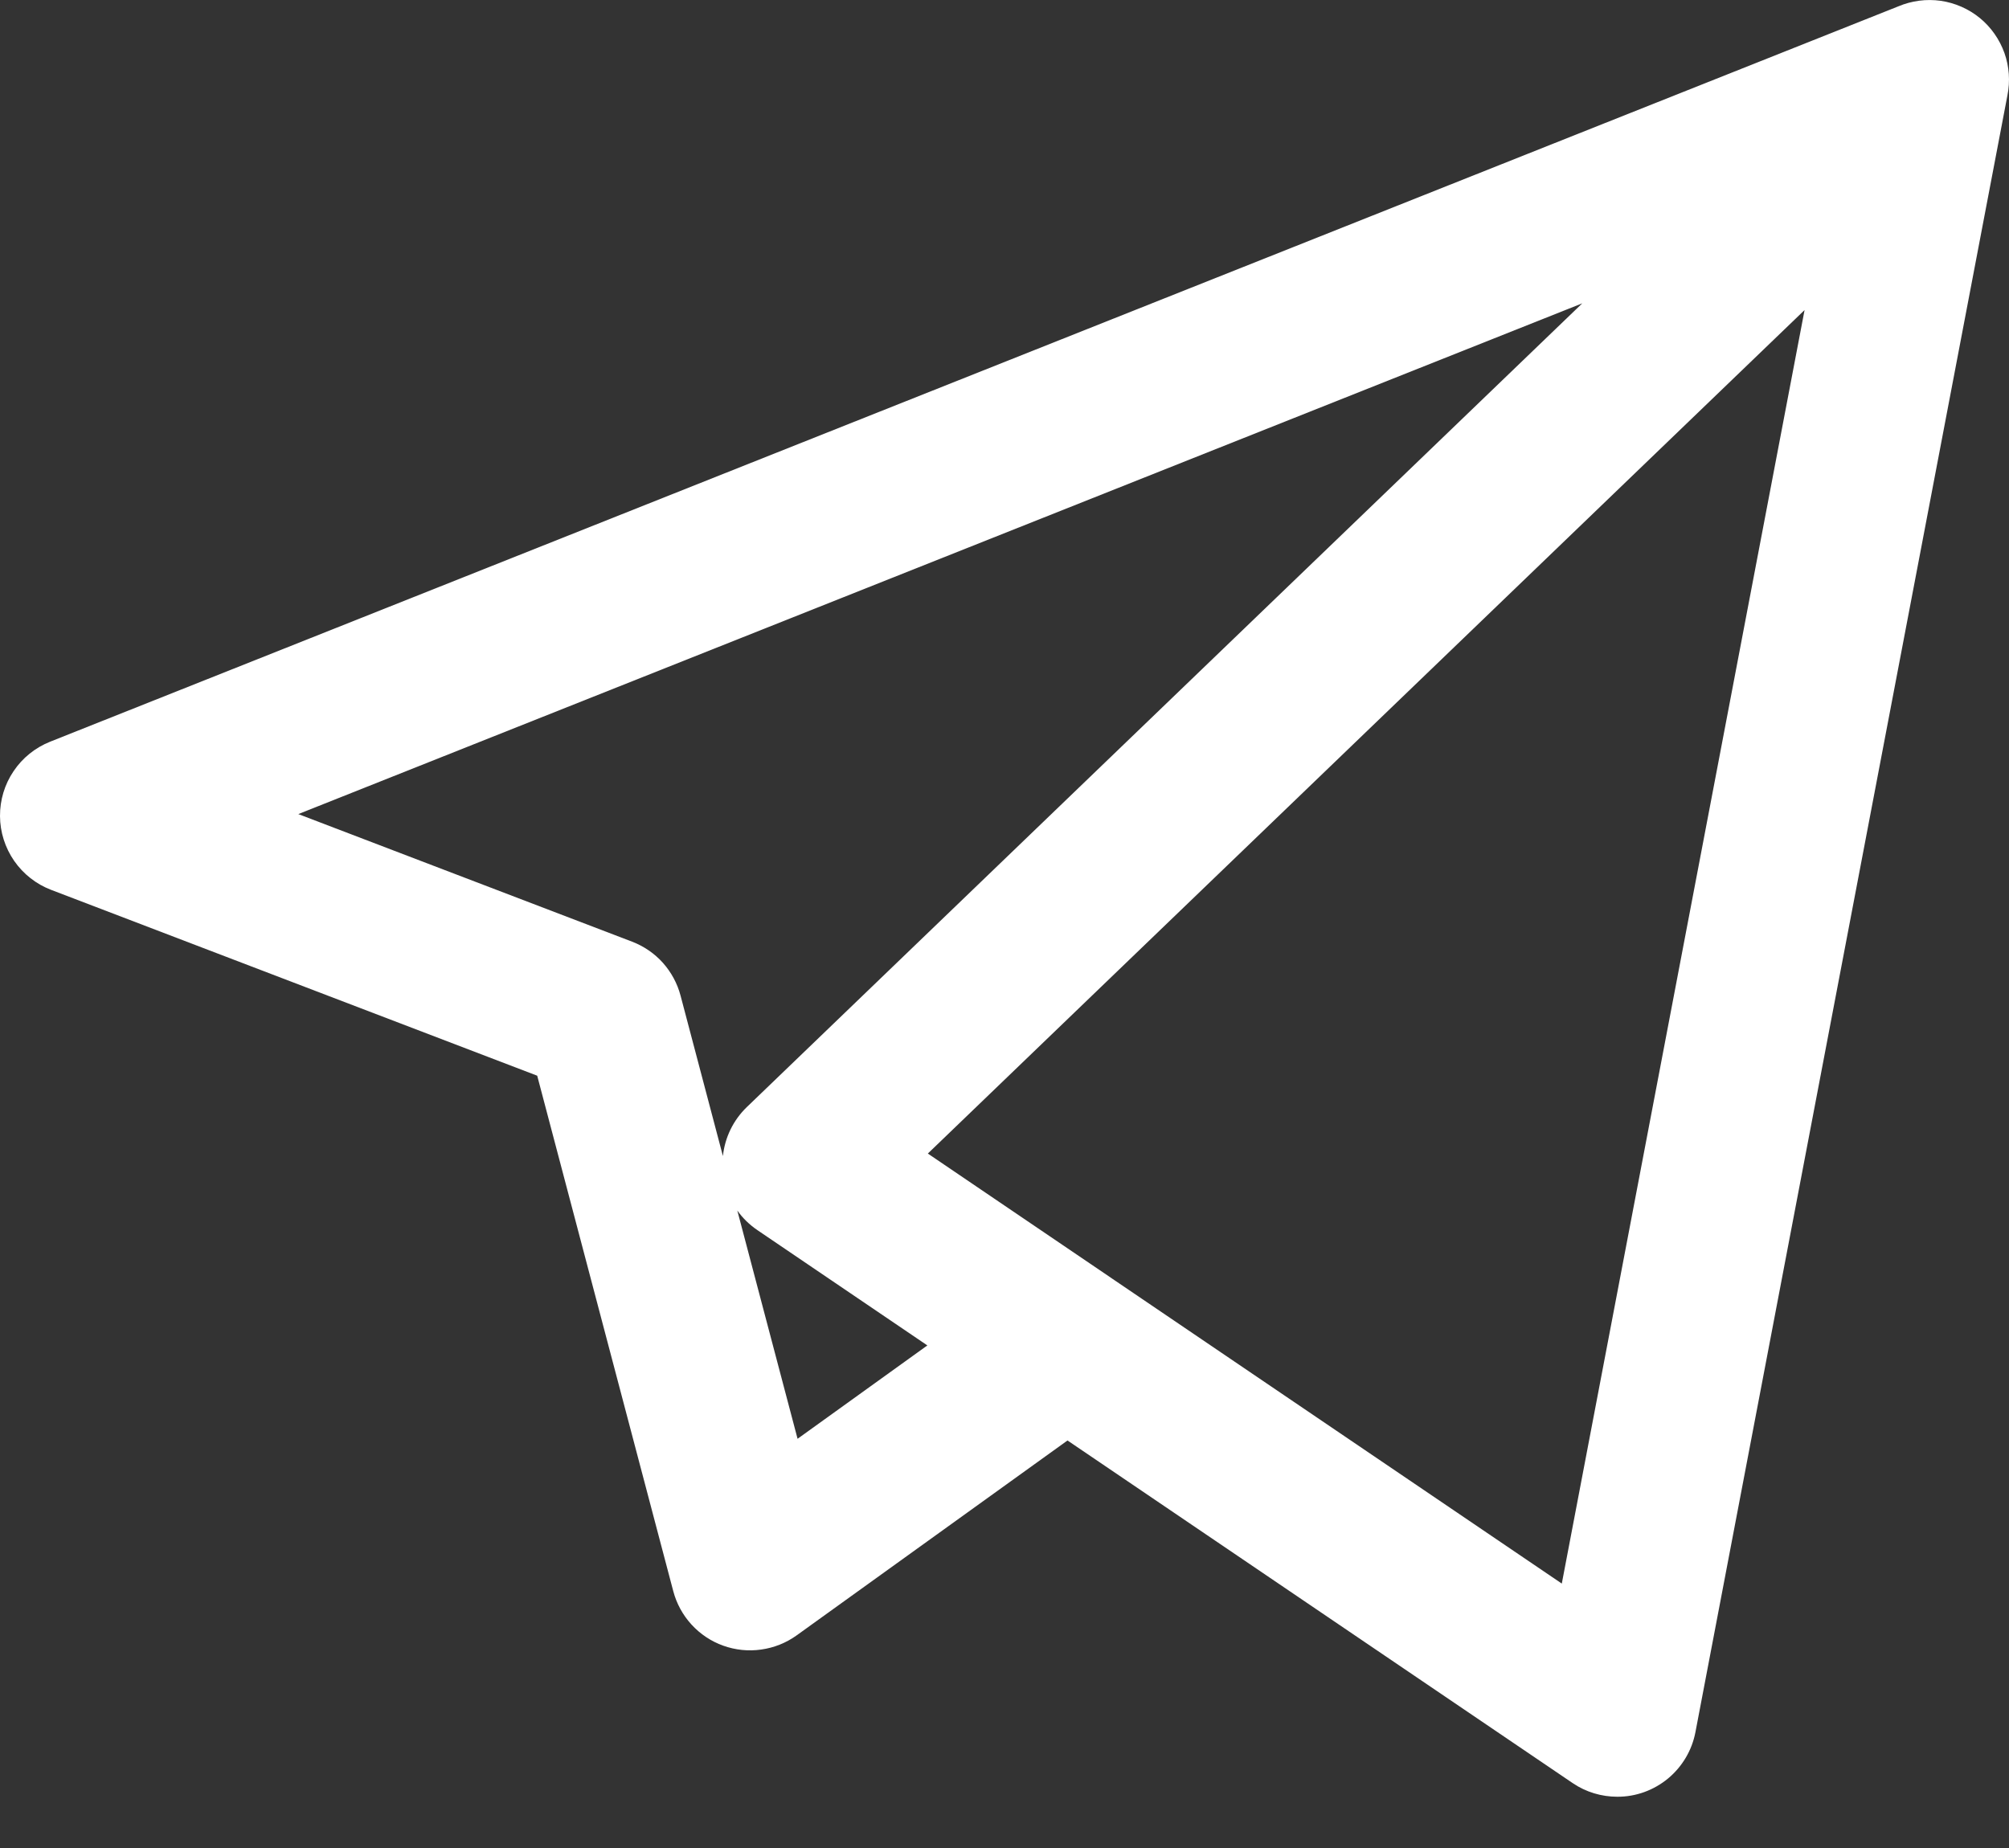 <svg width="25" height="23" viewBox="0 0 25 23" fill="none" xmlns="http://www.w3.org/2000/svg">
<rect x="0" y="0" width="25" height="23" fill="#333333" stroke="none"/>
<path d="M20.126 22.362C19.93 22.362 19.736 22.305 19.57 22.192L13.284 17.928L9.913 20.354C9.782 20.448 9.631 20.508 9.472 20.53C9.313 20.553 9.151 20.536 9 20.482C8.849 20.428 8.714 20.338 8.605 20.219C8.497 20.101 8.419 19.958 8.378 19.803L6.685 13.388L0.636 11.075C0.45 11.004 0.29 10.878 0.176 10.714C0.063 10.55 0.001 10.356 2.23987e-05 10.157C-0.001 9.958 0.057 9.763 0.169 9.598C0.28 9.432 0.439 9.305 0.624 9.231L23.623 0.079C23.789 0.009 23.972 -0.015 24.15 0.01C24.329 0.036 24.497 0.11 24.637 0.224C24.776 0.338 24.882 0.489 24.943 0.659C25.003 0.828 25.016 1.012 24.98 1.189L21.098 21.558C21.055 21.784 20.934 21.988 20.757 22.135C20.579 22.282 20.356 22.363 20.126 22.362ZM13.836 15.911L19.435 19.709L22.456 3.859L11.546 14.357L13.81 15.893C13.819 15.899 13.827 15.905 13.836 15.911ZM9.175 15.066L9.925 17.907L11.54 16.745L9.425 15.31C9.328 15.244 9.243 15.162 9.175 15.066ZM3.712 10.132L7.866 11.72C8.012 11.776 8.144 11.866 8.249 11.983C8.353 12.1 8.429 12.24 8.469 12.392L8.996 14.388C9.02 14.156 9.126 13.94 9.294 13.778L19.69 3.775L3.712 10.132Z" fill="white"/>
</svg>
